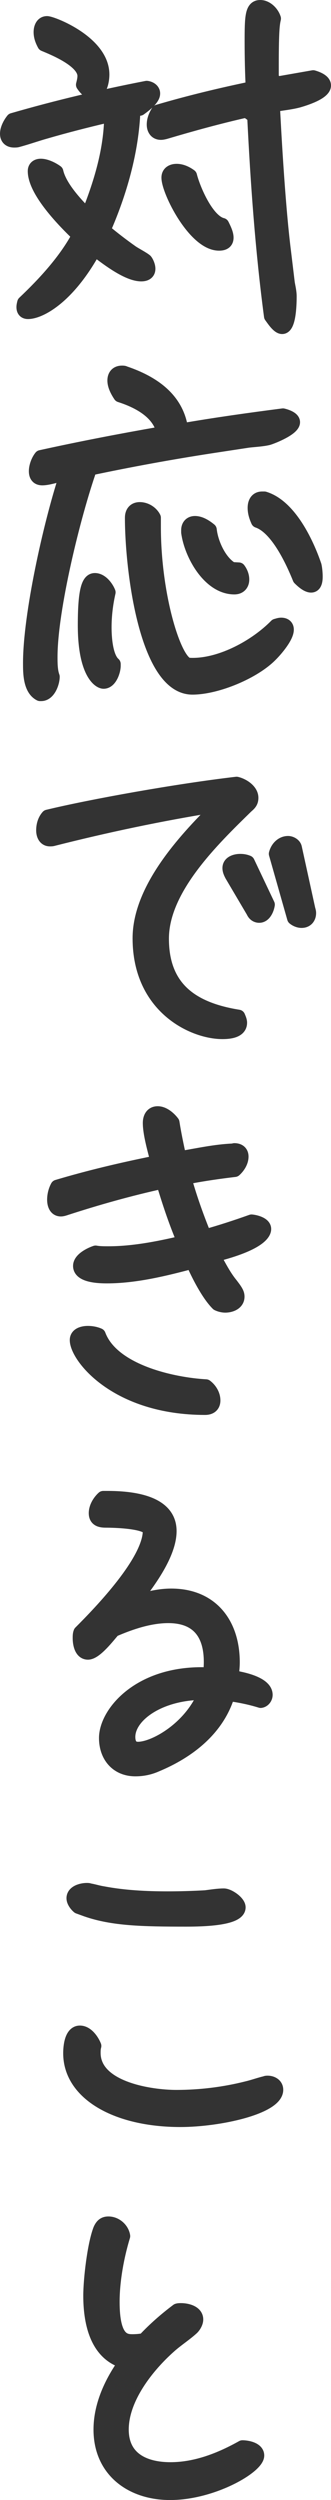 <?xml version="1.0" encoding="UTF-8"?>
<svg id="_レイヤー_2" data-name="レイヤー 2" xmlns="http://www.w3.org/2000/svg" width="36.25" height="273.46" viewBox="0 0 36.25 273.46">
  <defs>
    <style>
      .cls-1 {
        fill: #333;
        stroke: #333;
        stroke-linecap: round;
        stroke-linejoin: round;
        stroke-width: 1.5px;
      }
    </style>
  </defs>
  <g id="_内容" data-name="内容">
    <g>
      <path class="cls-1" d="M10.15,27.63c-2.88,5.08-5.88,6.52-7.08,6.52-.36,0-.52-.2-.52-.56,0-.16.04-.32.08-.48,2.24-2.12,4.56-4.64,6-7.36-1.52-1.44-4.84-4.8-4.84-7.04,0-.4.28-.6.68-.6.56,0,1.28.36,1.72.68.36,1.6,2.04,3.44,3.16,4.56l.36-.04c1.28-3.24,2.32-6.64,2.44-10.16l-.56-.44c-2.2.52-4.4,1.08-6.6,1.72-1,.28-2,.64-3.04.92-.12.04-.28.04-.4.04-.48,0-.8-.24-.8-.76s.32-1.12.64-1.52c4.84-1.4,9.72-2.56,14.68-3.52.32.04.72.24.72.64,0,.6-1.04,1.36-1.48,1.68l-.68.12c-.16,4.48-1.48,9.08-3.28,13.16,1,.84,2.04,1.64,3.12,2.4.36.24,1.2.68,1.48.92.16.2.32.6.32.88,0,.48-.36.64-.8.64-1.44,0-3.6-1.64-4.76-2.52l-.56.12ZM9.23,8.31c0-1.64-3.24-2.96-4.4-3.44-.24-.44-.4-.88-.4-1.36s.2-1,.72-1c.56,0,6.08,2.12,6.08,5.64,0,.64-.2,1.96-1.04,1.96-.48,0-.88-.48-1.12-.84.08-.32.16-.64.16-.96ZM31.54,30.99c.08.44.2.96.2,1.4,0,.48,0,3.4-.84,3.4-.44,0-1-.88-1.24-1.2-.96-7.24-1.48-14.56-1.84-21.88l-.84-.6c-3,.68-5.92,1.48-8.88,2.36-.16.04-.32.08-.48.08-.56,0-.8-.44-.8-.92,0-.52.2-1,.48-1.44,3.4-1,6.88-1.84,10.36-2.56-.08-1.68-.12-3.36-.12-5.08,0-2.72.04-3.8.96-3.8.68,0,1.32.64,1.52,1.28-.12.56-.24,1.08-.24,5.08v1.56l.64.44,3.88-.68c.4.12,1.2.4,1.2.92,0,.84-2.28,1.52-2.84,1.68-.92.24-1.88.32-2.76.48.08,1.44.52,10.52,1.24,16.16l.4,3.32ZM24.83,25.99c0,.52-.36.68-.84.68-2.68,0-5.56-5.76-5.56-7.24,0-.52.4-.76.92-.76s1.04.24,1.48.56c.36,1.44,1.84,4.96,3.52,5.36.2.4.48.96.48,1.4Z"/>
      <path class="cls-1" d="M4.39,75.94c-1.12-.56-1.12-2.36-1.12-3.4,0-5.28,2.2-15.12,3.88-20.28l-.32-.36c-.64.12-1.56.44-2.2.44-.52,0-.72-.32-.72-.8,0-.52.24-1.16.56-1.56,4.36-.96,8.72-1.8,13.08-2.56l.28-.36c-.56-2.08-2.8-3.2-4.68-3.8-.32-.48-.64-1.08-.64-1.64s.32-.88.84-.88c.08,0,.24,0,.28.04,3.08,1.04,5.8,2.84,6.24,6.28,3.68-.64,7.4-1.16,11.12-1.64.32.08,1.12.32,1.12.76,0,.72-2.2,1.6-2.72,1.76-.64.16-1.52.2-2.2.28l-4.2.64c-4.4.68-8.76,1.48-13.12,2.4-1.76,5-4.32,15.36-4.32,20.6,0,.64,0,1.52.24,2.16,0,.64-.44,1.92-1.28,1.92h-.12ZM12.47,72.83c0,.56-.4,1.76-1.12,1.76-.48,0-2.08-1.04-2.08-6.2,0-3.84.4-4.96,1.12-4.96.68,0,1.28.76,1.52,1.36-.28,1.24-.44,2.52-.44,3.84,0,1.04.12,3.24,1,4v.2ZM16.87,57.63c0,7.48,2.2,14.6,3.68,15.04.08.04.44.04.56.04,3.2,0,6.92-2.04,9.12-4.28.16-.04.36-.12.56-.12.36,0,.64.16.64.56,0,.8-1.2,2.2-1.72,2.72-1.84,1.92-5.96,3.64-8.64,3.64-5.08,0-6.64-12.96-6.64-18.6,0-.56.28-.96.88-.96.64,0,1.28.4,1.56.96v1ZM26.15,62.27c.24.32.4.72.4,1.12,0,.52-.32.88-.88.88-2.76,0-4.76-3.64-5.08-6.04v-.24c0-.48.28-.8.76-.8.6,0,1.2.4,1.64.76.16,1.48,1.08,3.52,2.4,4.28l.76.04ZM28.95,54.51c3.52,1.08,5.44,7.16,5.52,7.36.08.36.12.84.12,1.2s-.04,1-.52,1c-.44,0-1-.52-1.28-.8-.76-1.88-2.44-5.56-4.56-6.28-.2-.44-.36-.92-.36-1.44s.2-1.04.84-1.04h.24Z"/>
      <path class="cls-1" d="M23.51,88.11c-5.96.96-11.84,2.2-17.68,3.68-.12.04-.24.04-.36.04-.56,0-.76-.52-.76-1,0-.56.16-1.12.52-1.52,4.8-1.16,14.16-2.84,20.68-3.6.68.16,1.64.76,1.64,1.56,0,.48-.24.68-.56.96-3.68,3.6-9.24,8.96-9.24,14.44s3.36,7.72,8.36,8.52c.08.2.2.44.2.68,0,.96-1.28,1.04-1.96,1.04-3.16,0-9.08-2.72-9.08-10.28,0-5.32,4.84-10.64,8.4-14.16l-.16-.36ZM25.35,95.71c-.12-.24-.24-.48-.24-.76,0-.6.68-.8,1.2-.8.28,0,.56.04.84.16l2.2,4.64c-.08.52-.4,1.24-.96,1.24-.32,0-.56-.2-.68-.48l-2.36-4ZM30.19,93.39c.16-.64.68-1.2,1.36-1.2.28,0,.68.2.76.52l1.48,6.76c.04.12.08.28.08.4,0,.52-.32.88-.84.88-.28,0-.6-.12-.84-.32l-2-7.04Z"/>
      <path class="cls-1" d="M23.59,137.71c.48.88.92,1.72,1.52,2.52.76.96.92,1.24.92,1.6,0,.72-.76,1-1.36,1-.28,0-.6-.08-.84-.2-1.08-1.08-2.16-3.24-2.76-4.6-3,.8-6.24,1.6-9.36,1.6-.76,0-2.96-.04-2.96-1.16,0-.72,1.12-1.28,1.72-1.48.44.08.92.08,1.4.08,2.64,0,5.36-.52,7.92-1.12l.2-.48c-.84-2-1.52-4.08-2.16-6.2-3.64.8-7.2,1.8-10.76,2.96-.12.04-.28.08-.4.08-.6,0-.76-.6-.76-1.08s.12-1,.36-1.44c3.48-1.04,7.04-1.88,10.6-2.6l.28-.44c-.28-1.08-.76-2.8-.76-3.92,0-.56.24-1.08.88-1.08s1.28.56,1.64,1.04c.2,1.28.48,2.6.76,3.88,1.96-.32,3.88-.76,5.84-.84l.16-.04c.48,0,.8.24.8.72,0,.56-.36,1.12-.76,1.48-1.68.2-3.36.44-5.04.76l-.36.44c.6,2.08,1.32,4.08,2.12,6.04,1.72-.48,3.44-1.04,5.12-1.64.44.04,1.4.28,1.4.84,0,.28-.2,1.48-5.04,2.76l-.32.52ZM23.39,153.18c0,.56-.36.84-.92.84-9.76,0-14.08-5.64-14.08-7.44,0-.64.72-.8,1.24-.8.4,0,.84.08,1.2.24,1.48,3.96,8.08,5.4,11.72,5.6.48.36.84.96.84,1.56Z"/>
      <path class="cls-1" d="M25.83,183.51c.92.16,3.28.68,3.28,1.88,0,.32-.24.64-.56.68-1.16-.36-2.36-.6-3.56-.76-1.12,3.8-4.32,6.28-7.88,7.76-.72.32-1.48.48-2.28.48-2.04,0-3.24-1.48-3.24-3.44,0-2.68,3.52-7,10.48-7,.32,0,.6.04.92.04.04-.44.08-.88.08-1.36,0-3.08-1.4-5-4.64-5-2.04,0-4.16.72-6,1.52-.56.64-1.96,2.48-2.8,2.48-.76,0-.92-1.04-.92-1.6,0-.24,0-.44.08-.64,2.28-2.28,7.6-7.8,7.6-11.12,0-1-3.96-1.08-4.8-1.08-.6,0-1.12-.12-1.12-.84,0-.64.4-1.28.84-1.68h.44c2.6,0,6.84.4,6.84,3.64,0,2.48-2.28,5.56-3.76,7.44l.24.28c1.2-.4,2.44-.68,3.68-.68,4.4,0,6.76,3.08,6.76,7.32,0,.4-.04.8-.08,1.2l.4.48ZM21.83,185.19c-4.64.16-7.76,2.56-7.76,4.8,0,.72.28,1.28,1.04,1.28,1.76,0,5.48-2.08,7.12-5.6l-.4-.48Z"/>
      <path class="cls-1" d="M10.27,224.55c0,3.88,6.2,4.8,9.04,4.8,2.6,0,5.24-.32,7.76-.96.68-.16,1.32-.4,2-.56.08-.04.16-.04.24-.04.44,0,.96.24.96.8,0,1.92-6.24,3.32-10.52,3.32-7,0-12.08-2.92-12.08-7.32,0-.68.12-2.28,1.08-2.28.76,0,1.36.88,1.6,1.48-.08.28-.08.52-.08.76ZM8.59,208.59c-.24-.2-.56-.6-.56-.96,0-.68.92-.92,1.48-.92.08,0,.2,0,.28.04.48.08.96.24,1.48.32,2.32.44,4.72.56,7.08.56,1.36,0,2.76-.04,4.16-.12.64-.08,1.36-.2,2-.2.52,0,1.64.76,1.64,1.32,0,1.28-4,1.36-5.76,1.36-4.84,0-8.04-.08-10.92-1.08l-.88-.32Z"/>
      <path class="cls-1" d="M13.43,258.27c-2.96-1-3.56-4.44-3.56-7.16,0-1.8.44-5.6,1.08-7.24.2-.44.44-.68.92-.68.8,0,1.52.64,1.64,1.4-.68,2.24-1.16,4.88-1.16,7.2,0,4.16,1.32,4.28,2.16,4.28.44,0,.88-.04,1.28-.12,1.12-1.2,2.36-2.28,3.64-3.24.12-.04.24-.04.4-.04.64,0,1.68.24,1.68,1.04,0,.36-.28.8-.52,1-.76.68-1.64,1.24-2.4,1.92-2.44,2.16-5.24,5.68-5.24,9.12,0,3.2,2.48,4.32,5.32,4.32s5.52-1.08,7.88-2.4c.52,0,1.64.2,1.64.92,0,1.24-4.92,4.12-9.56,4.12-4.24,0-7.64-2.48-7.64-6.96,0-2.52,1.08-4.96,2.52-7.04l-.08-.44Z"/>
    </g>
  </g>
</svg>